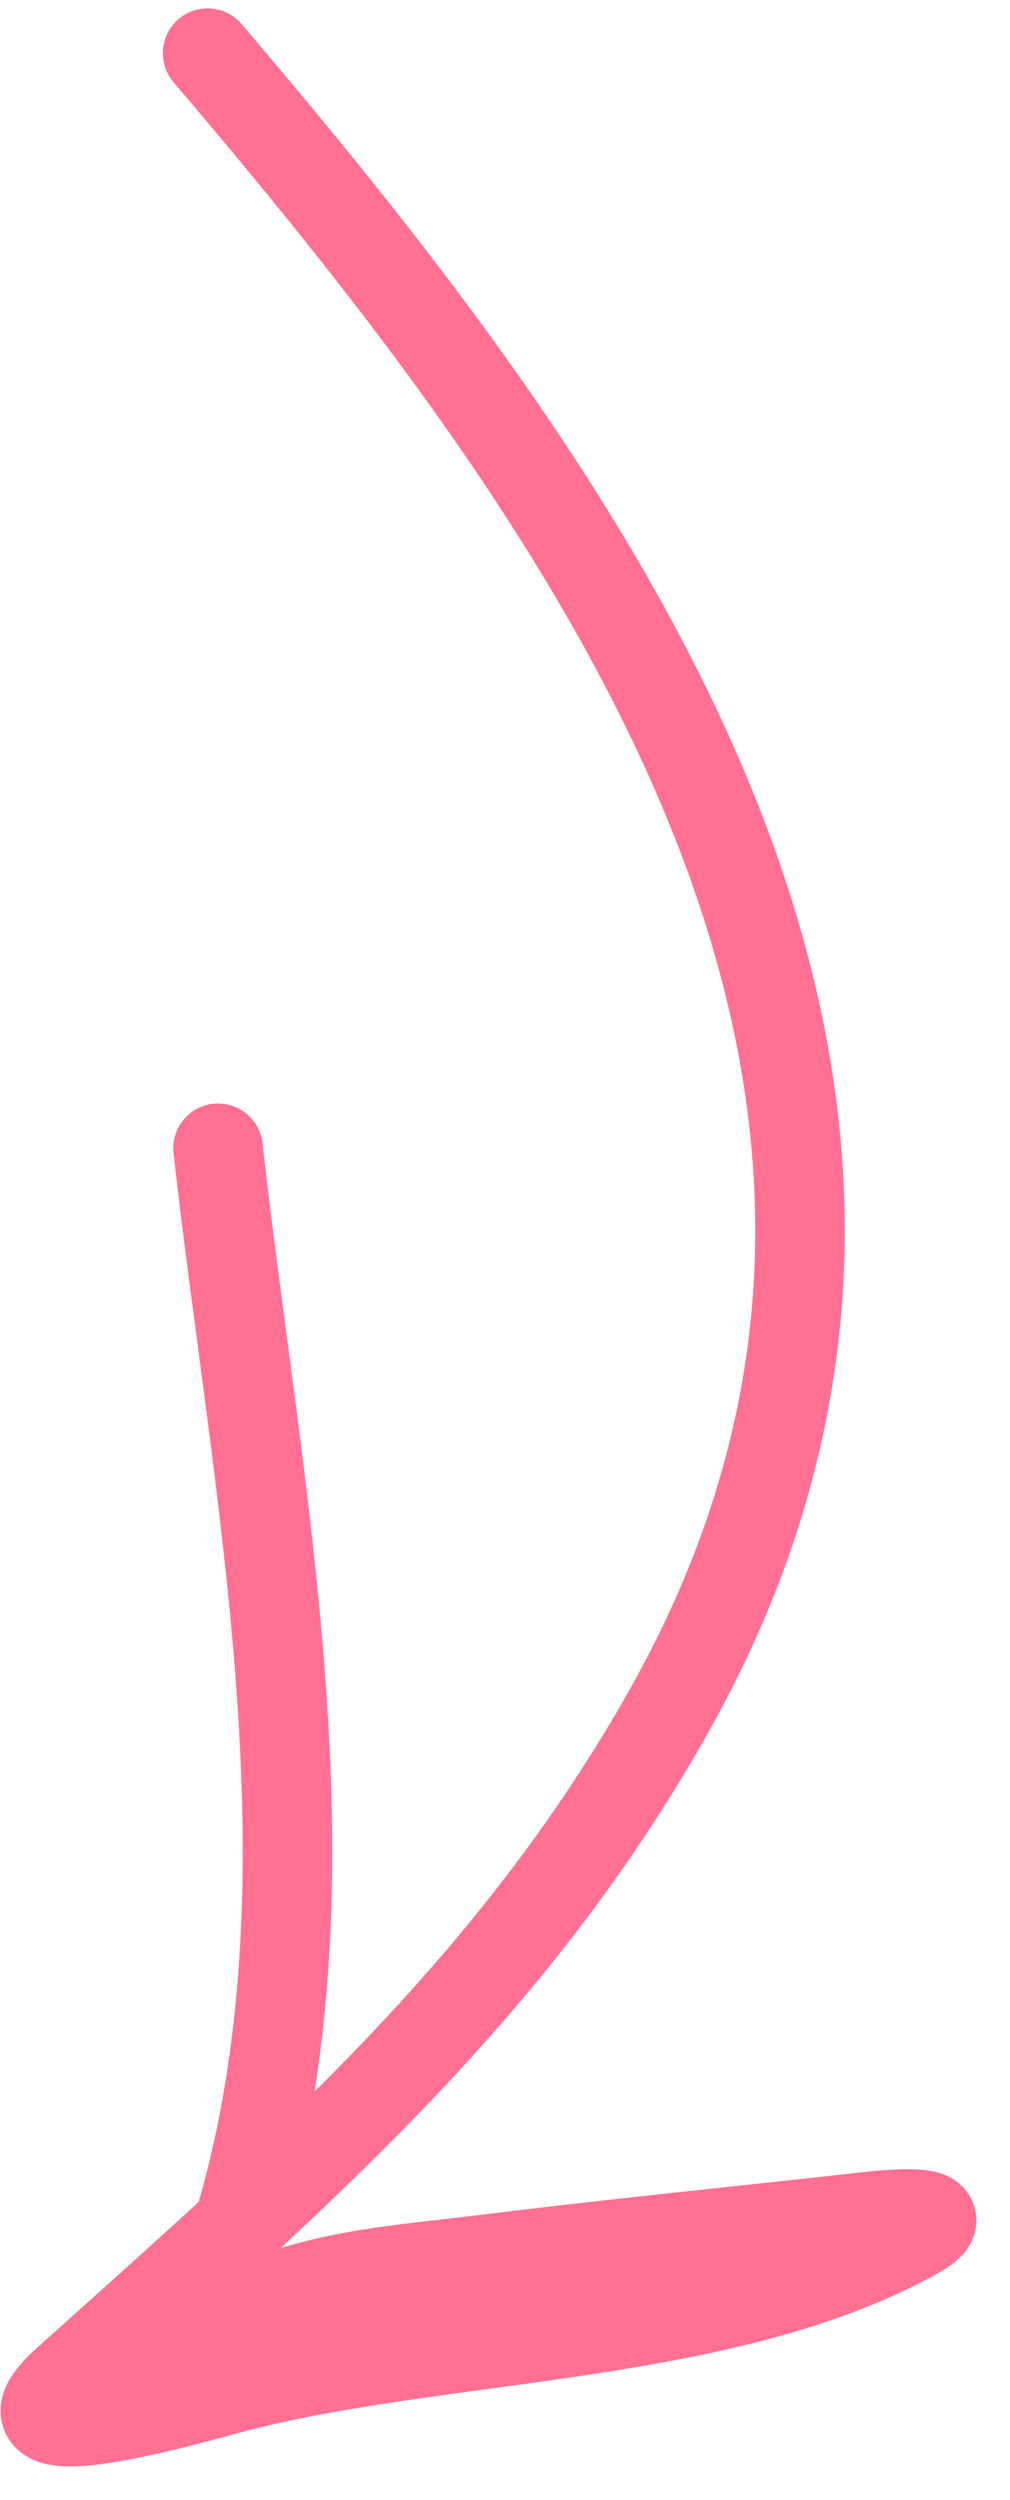 <?xml version="1.0" encoding="UTF-8"?> <svg xmlns="http://www.w3.org/2000/svg" width="19" height="47" viewBox="0 0 19 47" fill="none"><path d="M3.906 1C11.324 9.701 19.164 20.51 12.575 32.184C9.629 37.404 5.637 40.834 1.268 44.756C-0.492 46.335 3.877 45.02 4.504 44.862C8.461 43.862 13.626 43.989 17.202 42.019C18.26 41.435 16.394 41.665 16.322 41.673C13.899 41.944 11.471 42.184 9.052 42.485C7.41 42.689 5.413 42.789 4.011 43.795C3.334 44.281 3.784 43.814 4.052 43.113C6.632 36.367 4.876 28.519 4.102 21.587" stroke="#FF7093" stroke-width="1.684" stroke-linecap="round"></path></svg> 